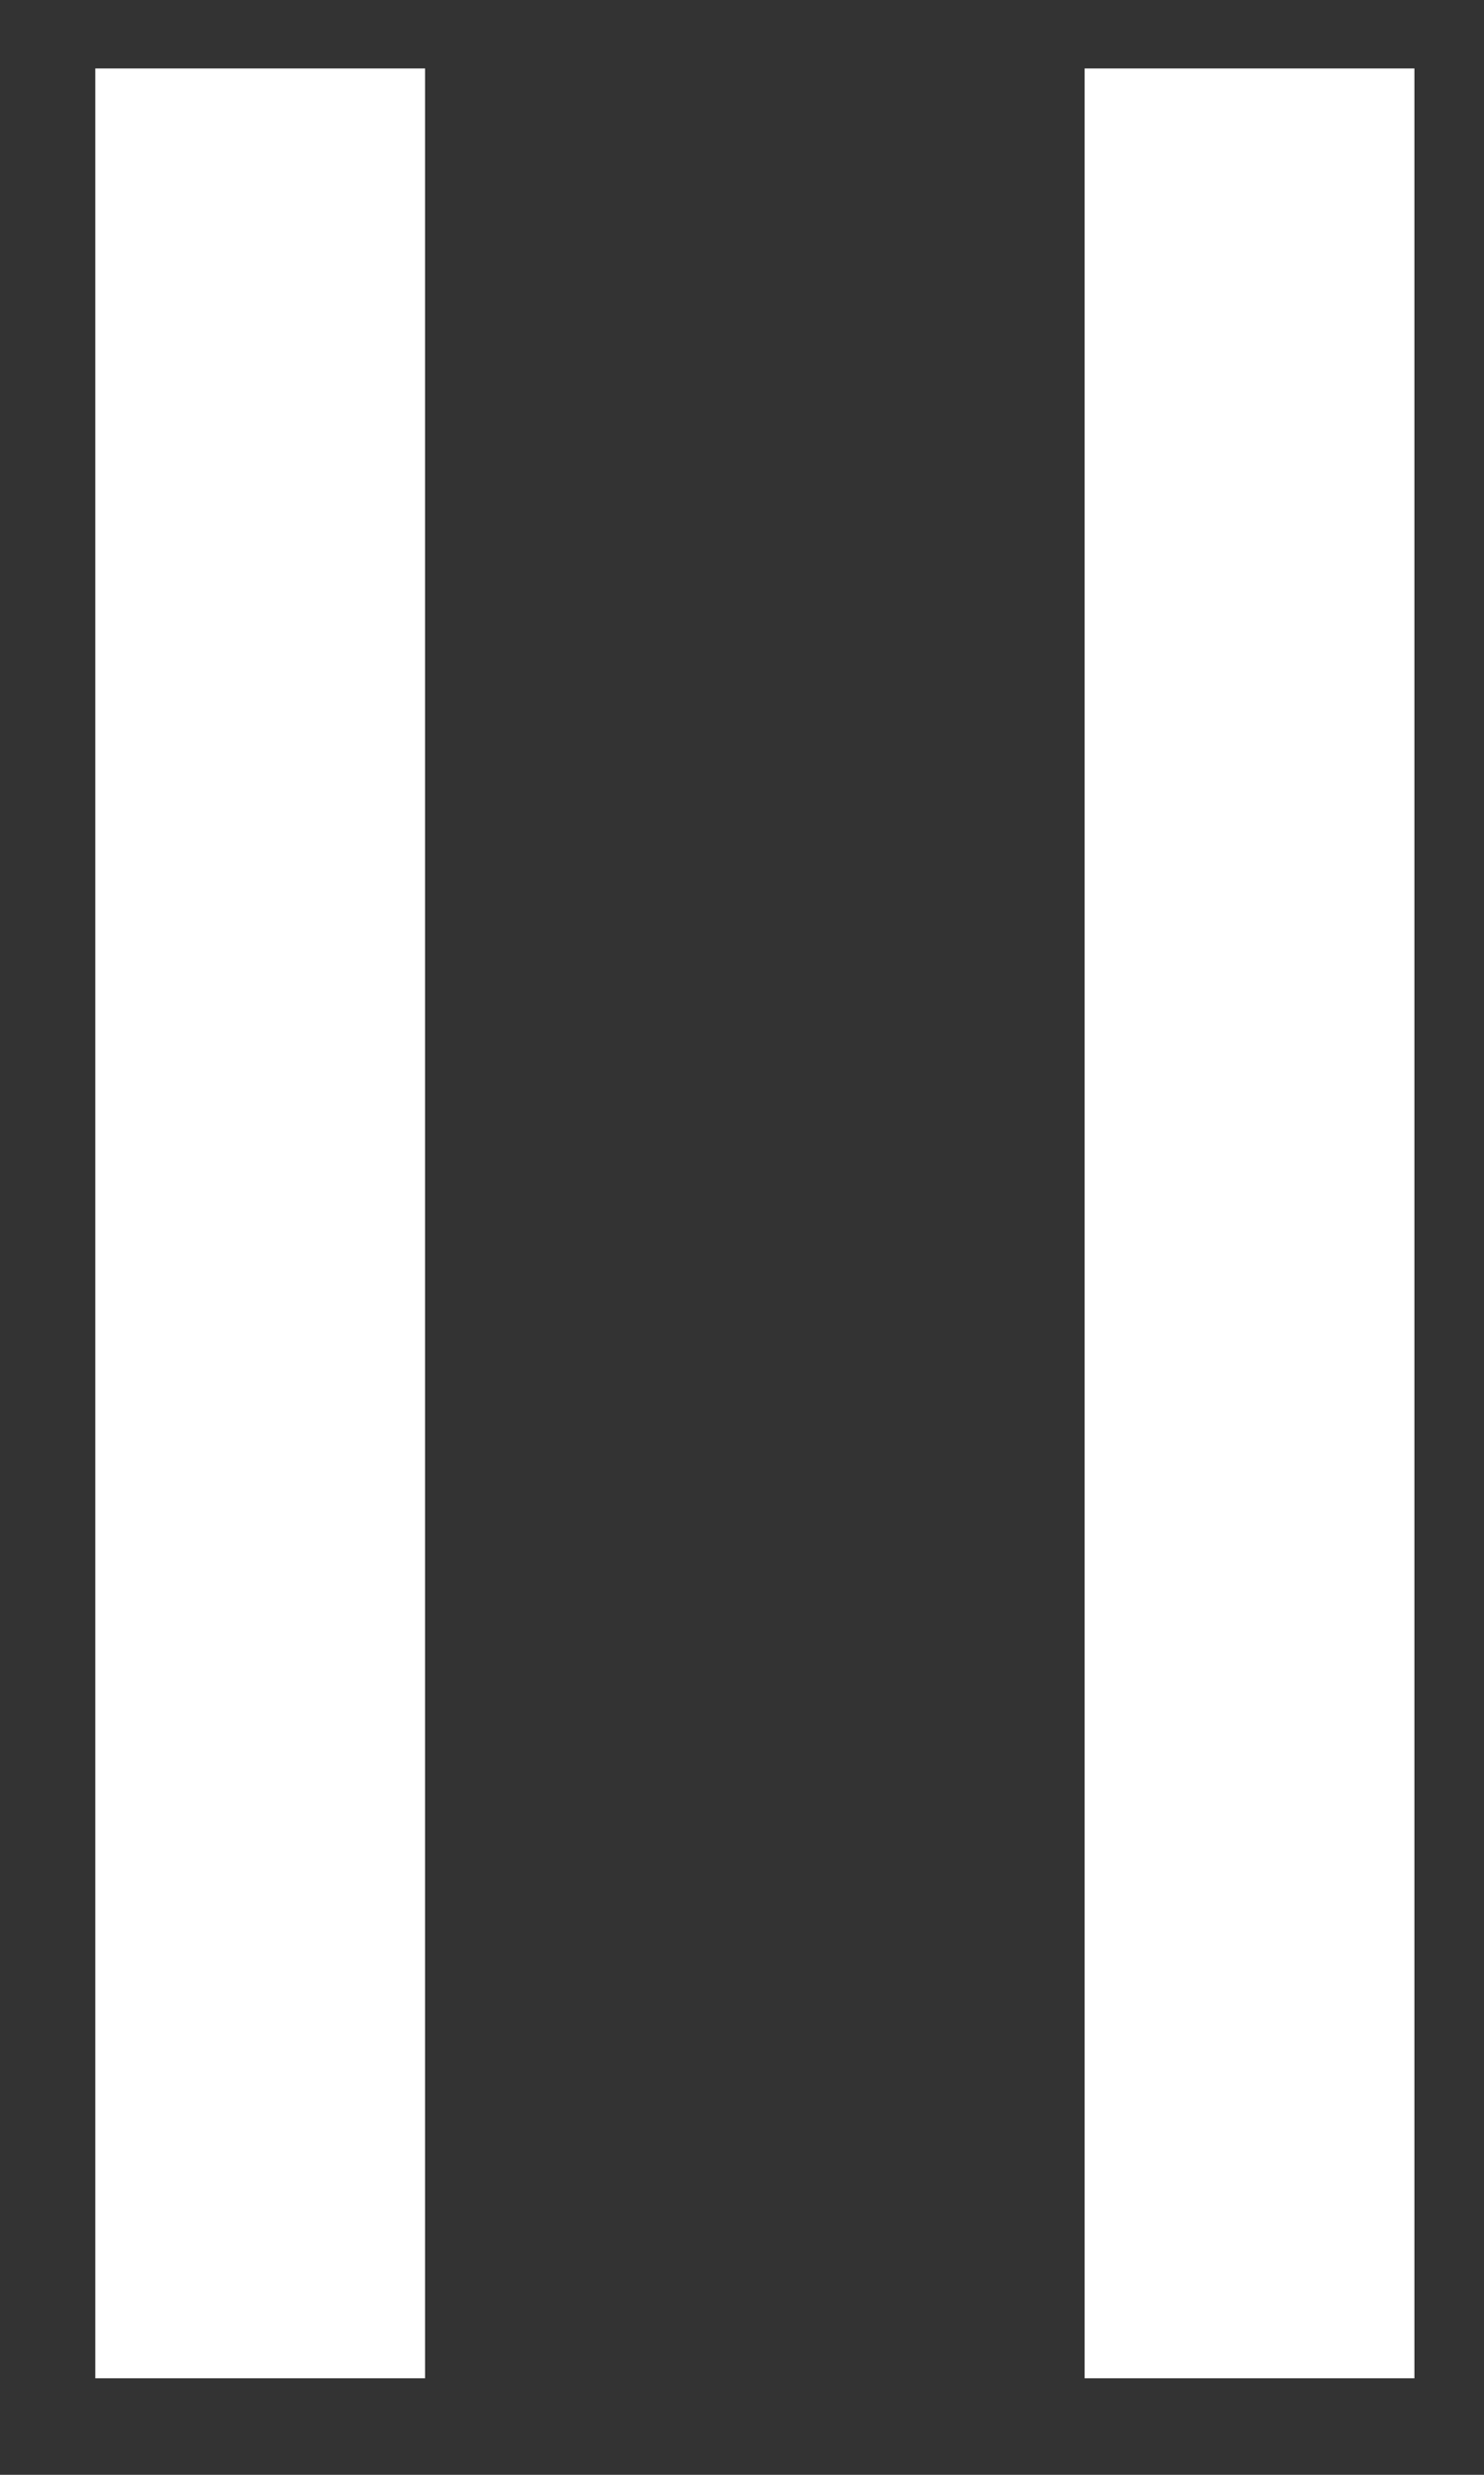 <svg width="9" height="15" viewBox="0 0 9 15" fill="none" xmlns="http://www.w3.org/2000/svg">
    <rect x="0" y="0" width="9" height="15" fill="#333333" stroke="none"/>
    <path d="M1.578.415v14m6-14v14" stroke="#fff" stroke-width="2"/>
</svg>
